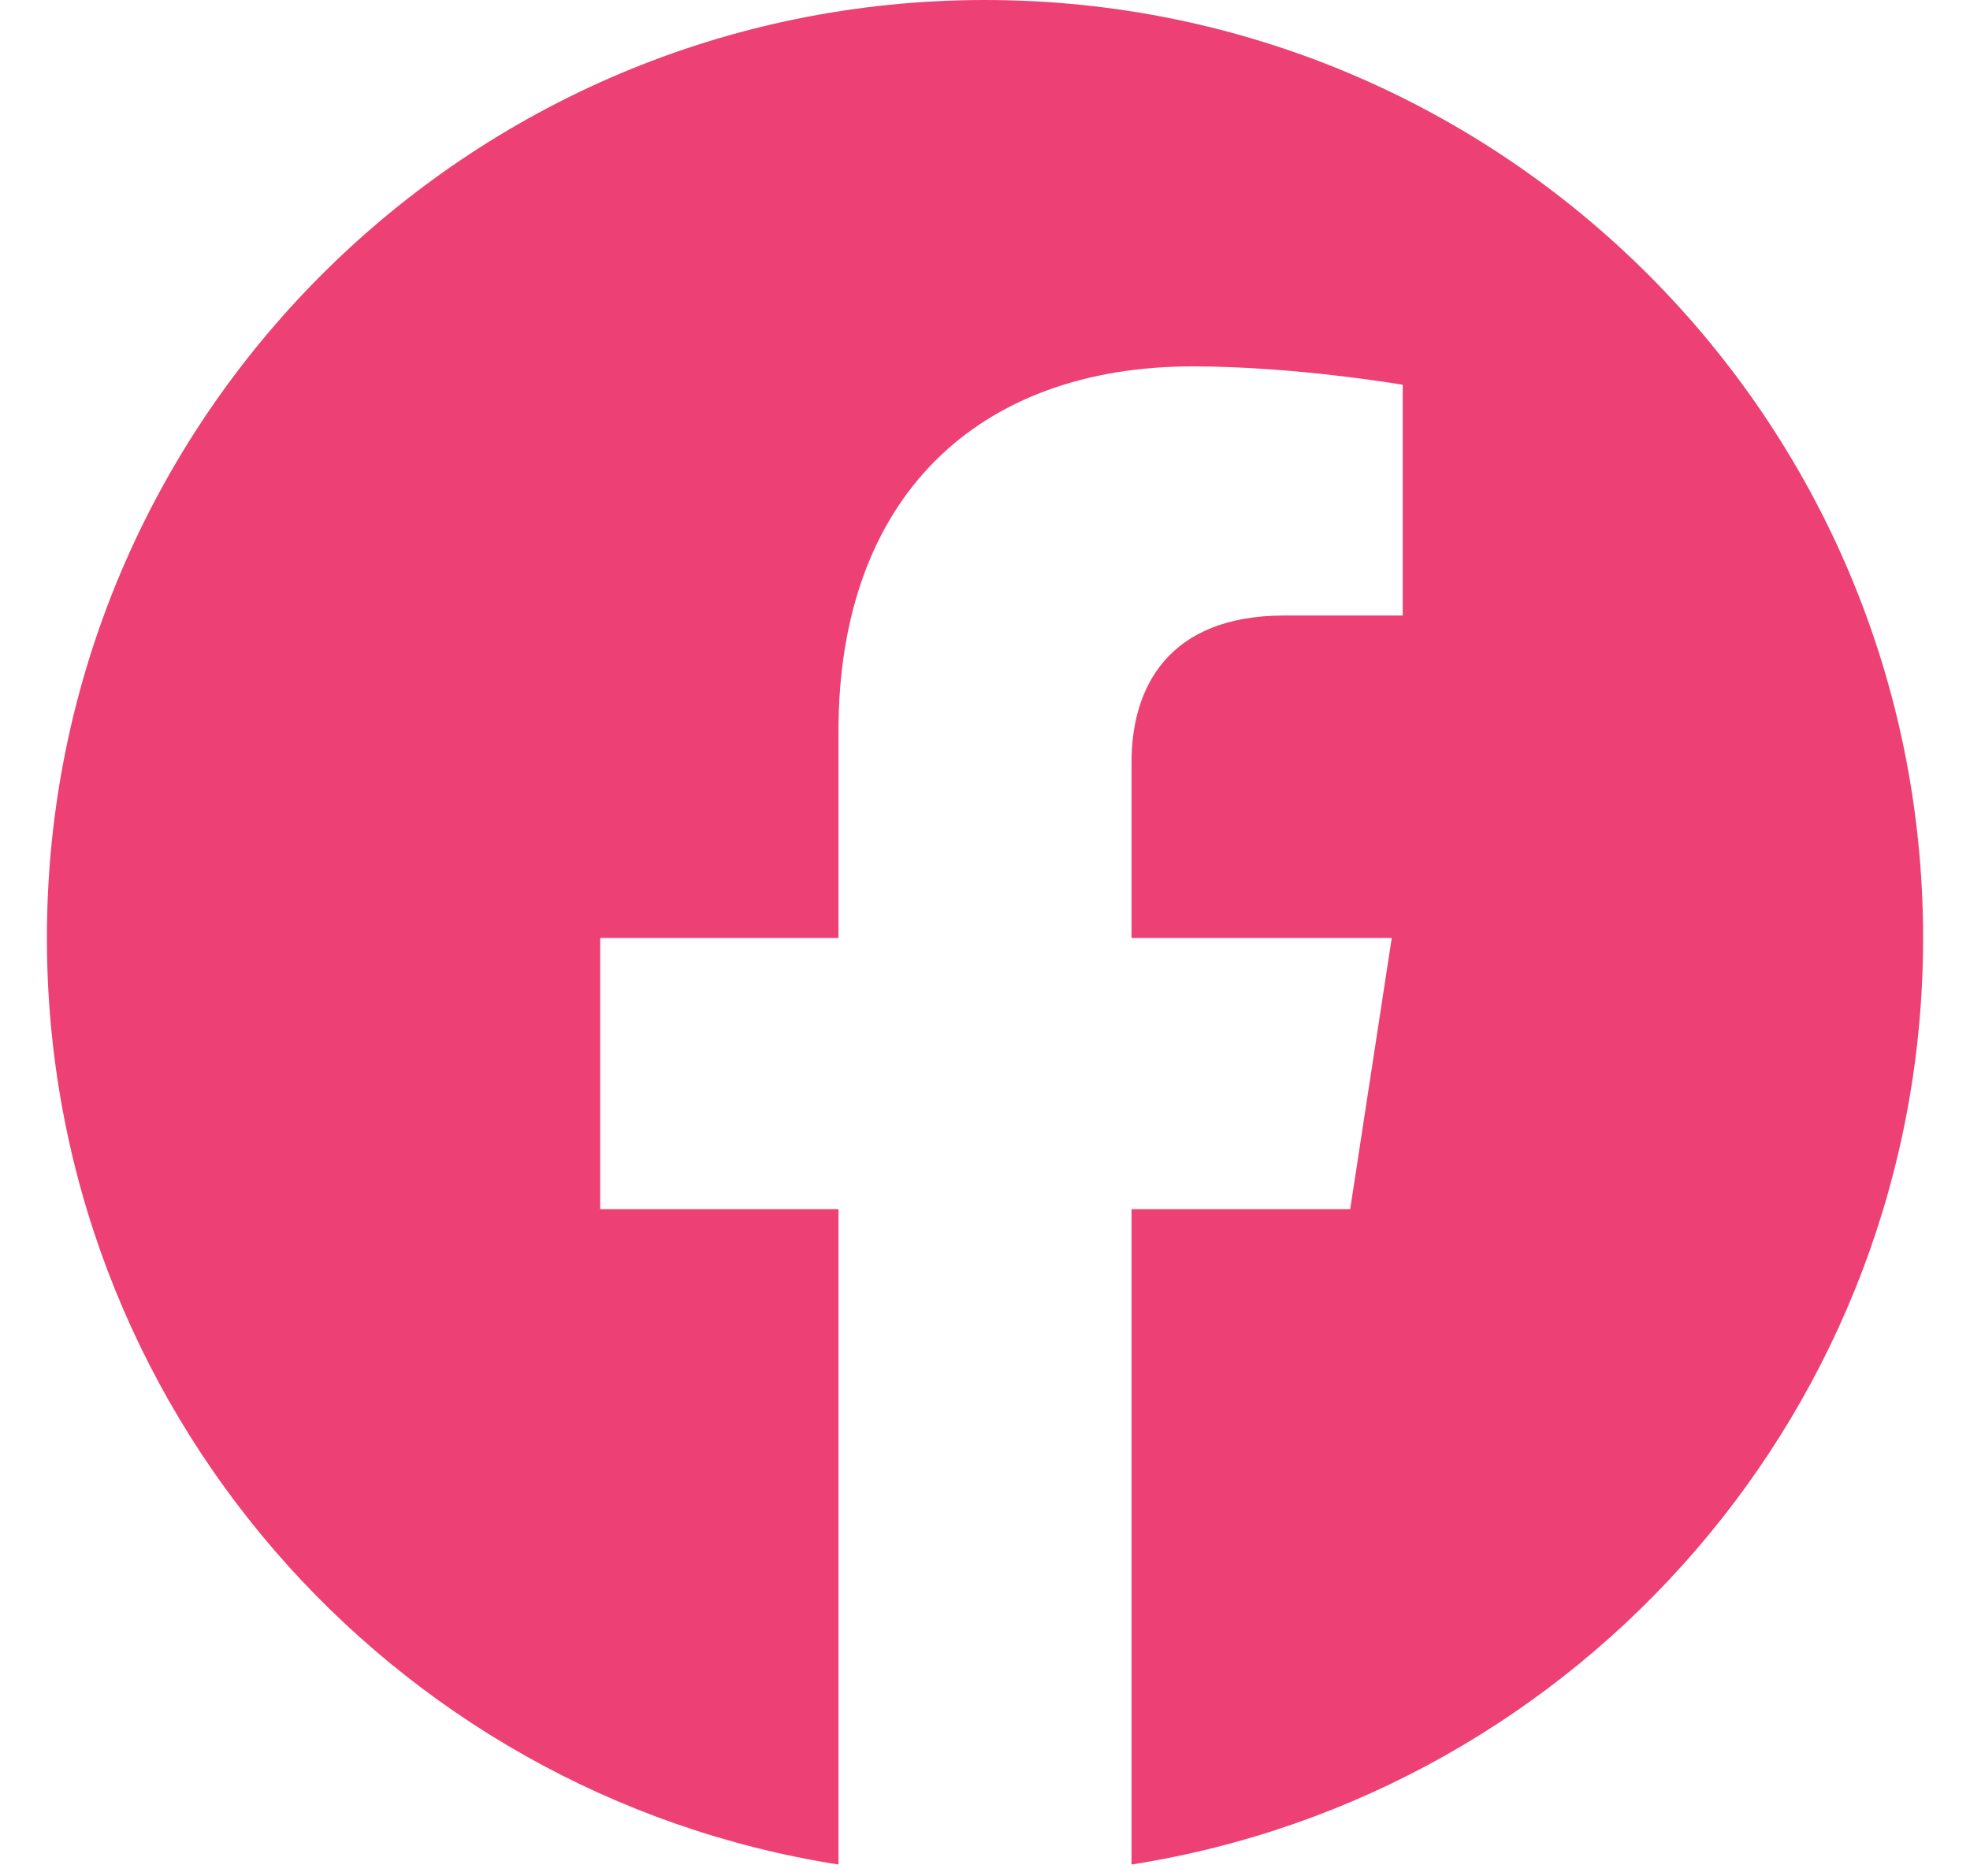<svg width="21" height="20" viewBox="0 0 21 20" fill="none" xmlns="http://www.w3.org/2000/svg">
<g id="Facebook" clip-path="url(#clip0_5426_1597)">
<path id="Vector" d="M20.5 10C20.5 4.477 16.023 0 10.5 0C4.977 0 0.5 4.477 0.5 10C0.5 14.991 4.157 19.128 8.938 19.878V12.891H6.398V10H8.938V7.797C8.938 5.291 10.431 3.906 12.715 3.906C13.808 3.906 14.953 4.102 14.953 4.102V6.562H13.692C12.45 6.562 12.062 7.333 12.062 8.125V10H14.836L14.393 12.891H12.062V19.878C16.843 19.128 20.5 14.991 20.5 10Z" fill="#ed4075"/>
</g>
<defs>
<clipPath id="clip0_5426_1597">
<rect width="20" height="20" fill="white" transform="translate(0.5)"/>
</clipPath>
</defs>
</svg>

